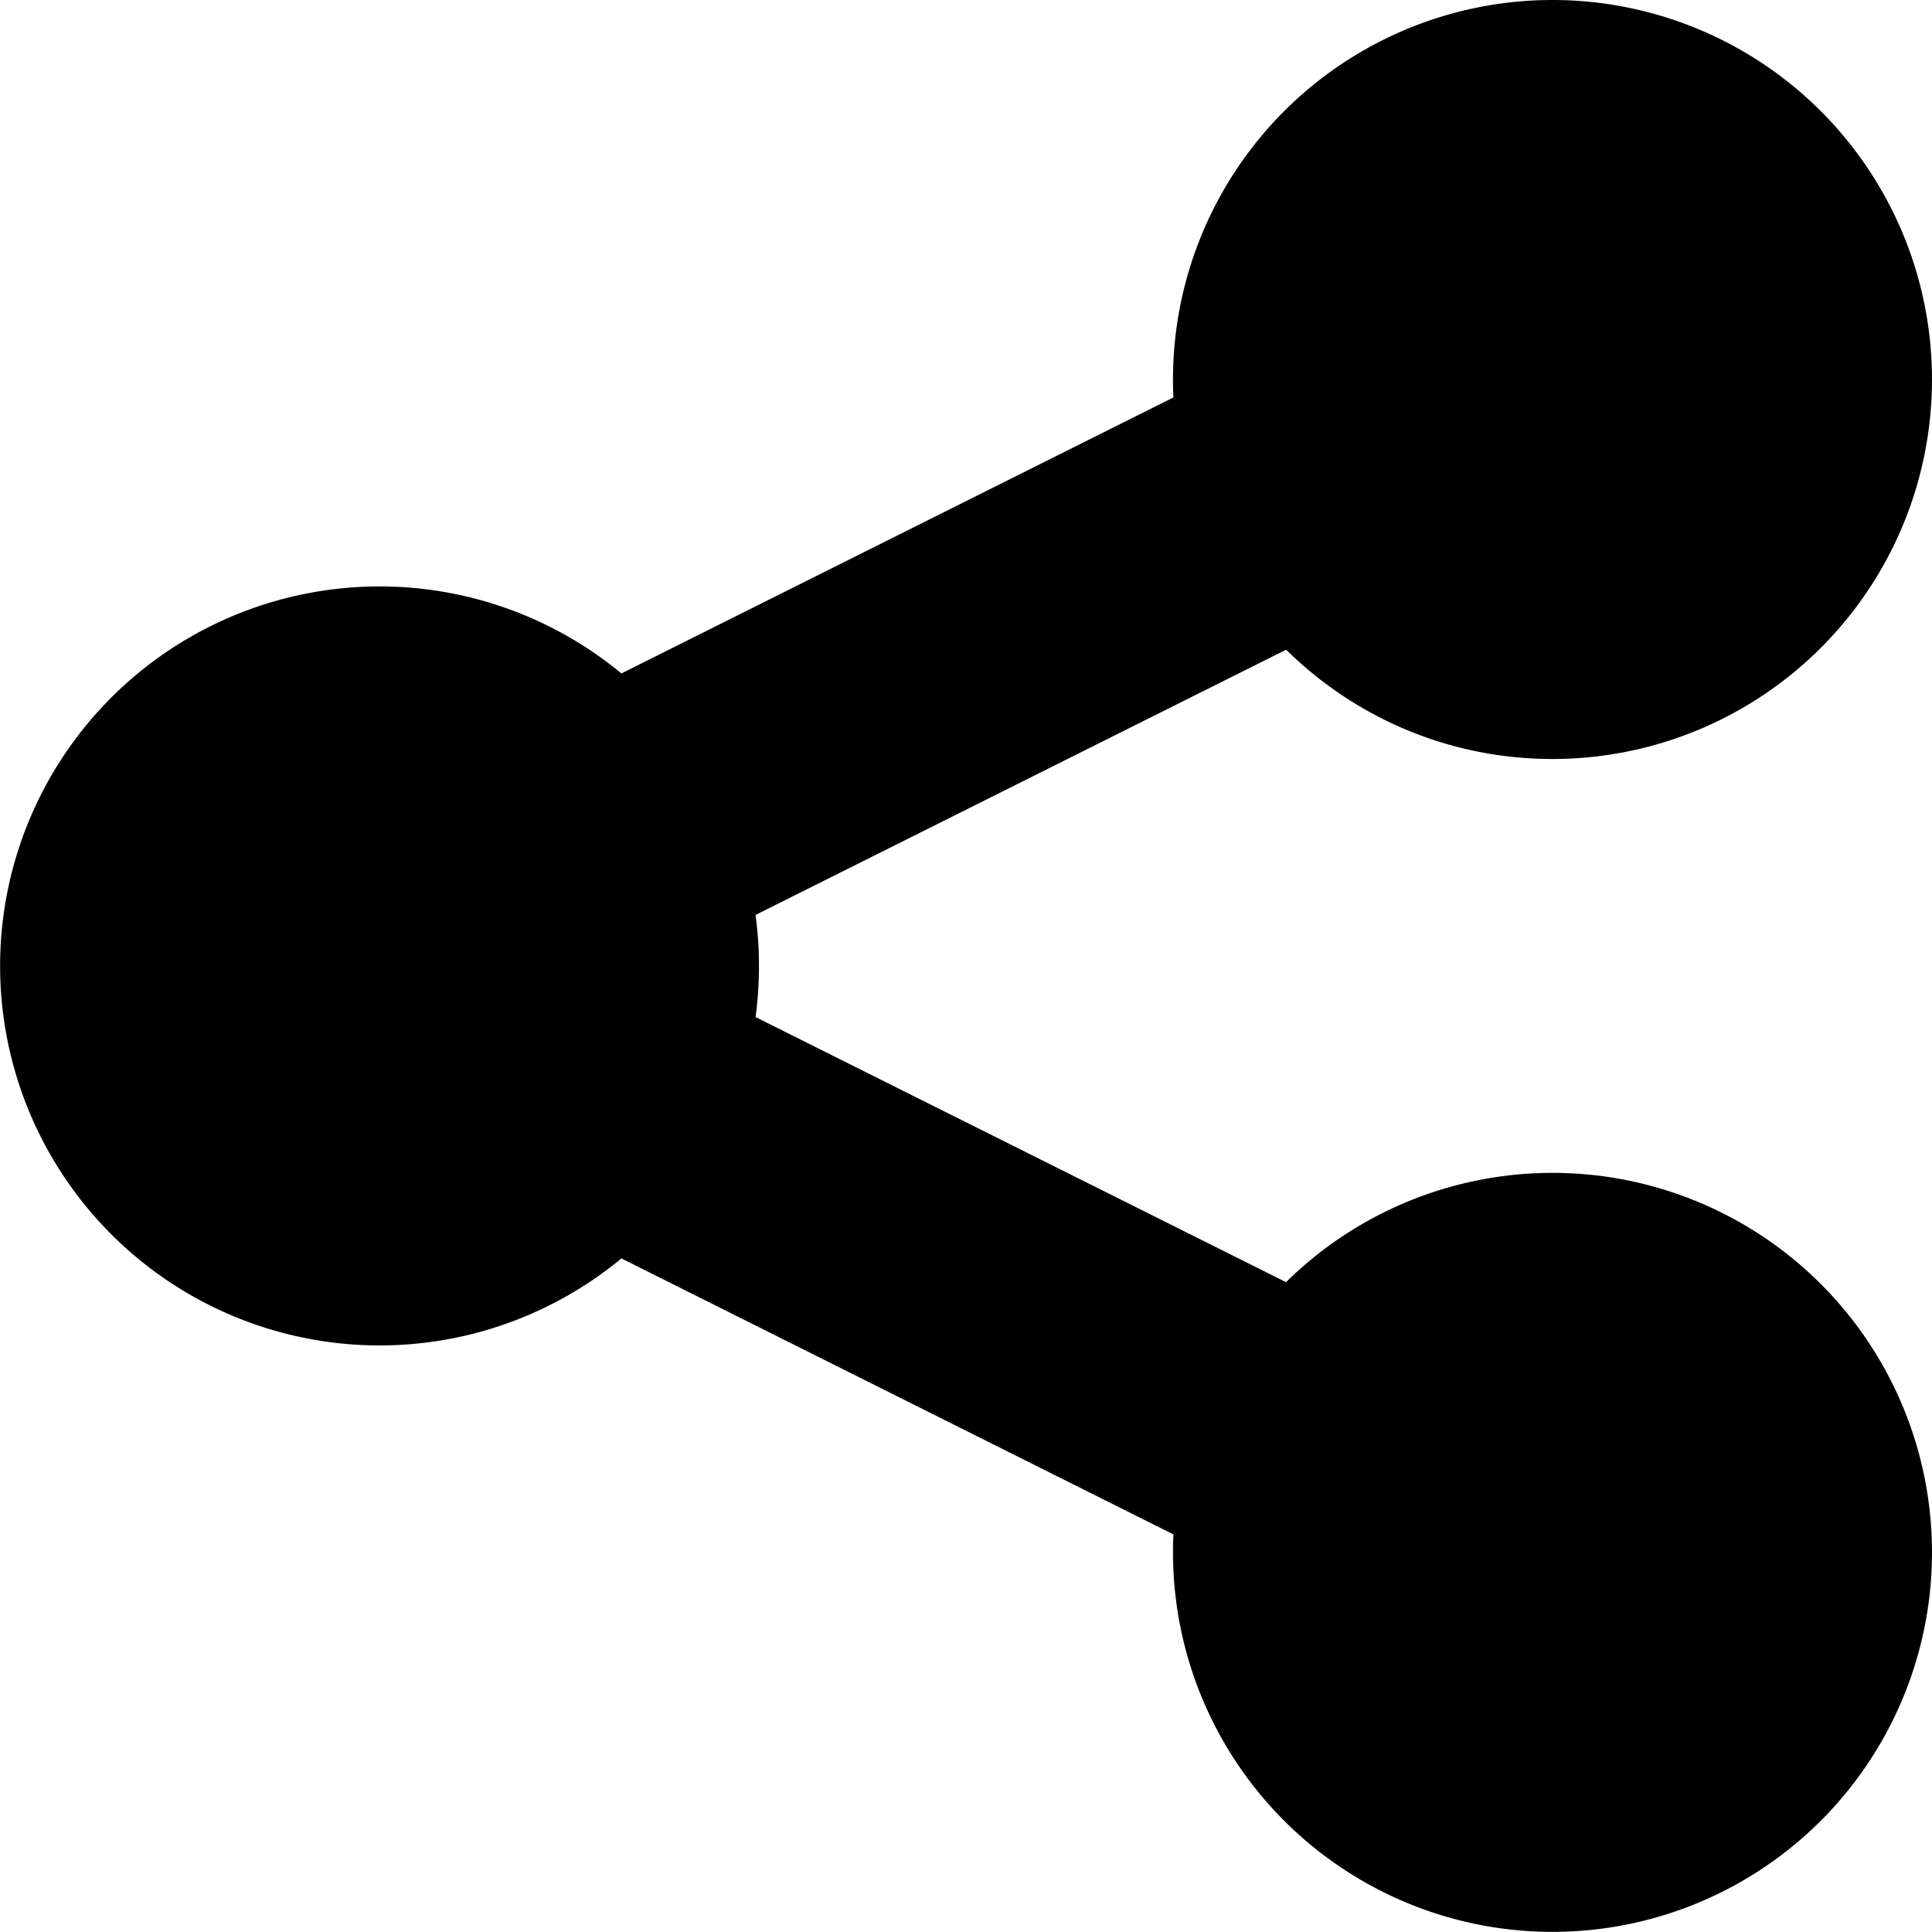 <svg xmlns="http://www.w3.org/2000/svg" fill="none" viewBox="0 0 14 14" id="Share-Link--Streamline-Core"><desc>Share Link Streamline Icon: https://streamlinehq.com</desc><g id="share-link--share-transmit"><path id="Union" fill="#000000" fill-rule="evenodd" d="M11.25 5.5a2.75 2.75 0 1 0 -2.747 -2.62l-4 2a2.75 2.75 0 1 0 0 4.239l4 2a2.75 2.75 0 1 0 0.816 -1.828L5.475 7.37a2.776 2.776 0 0 0 0 -0.74L9.32 4.708c0.497 0.49 1.179 0.792 1.931 0.792Z" clip-rule="evenodd" stroke-width="1"></path></g></svg>